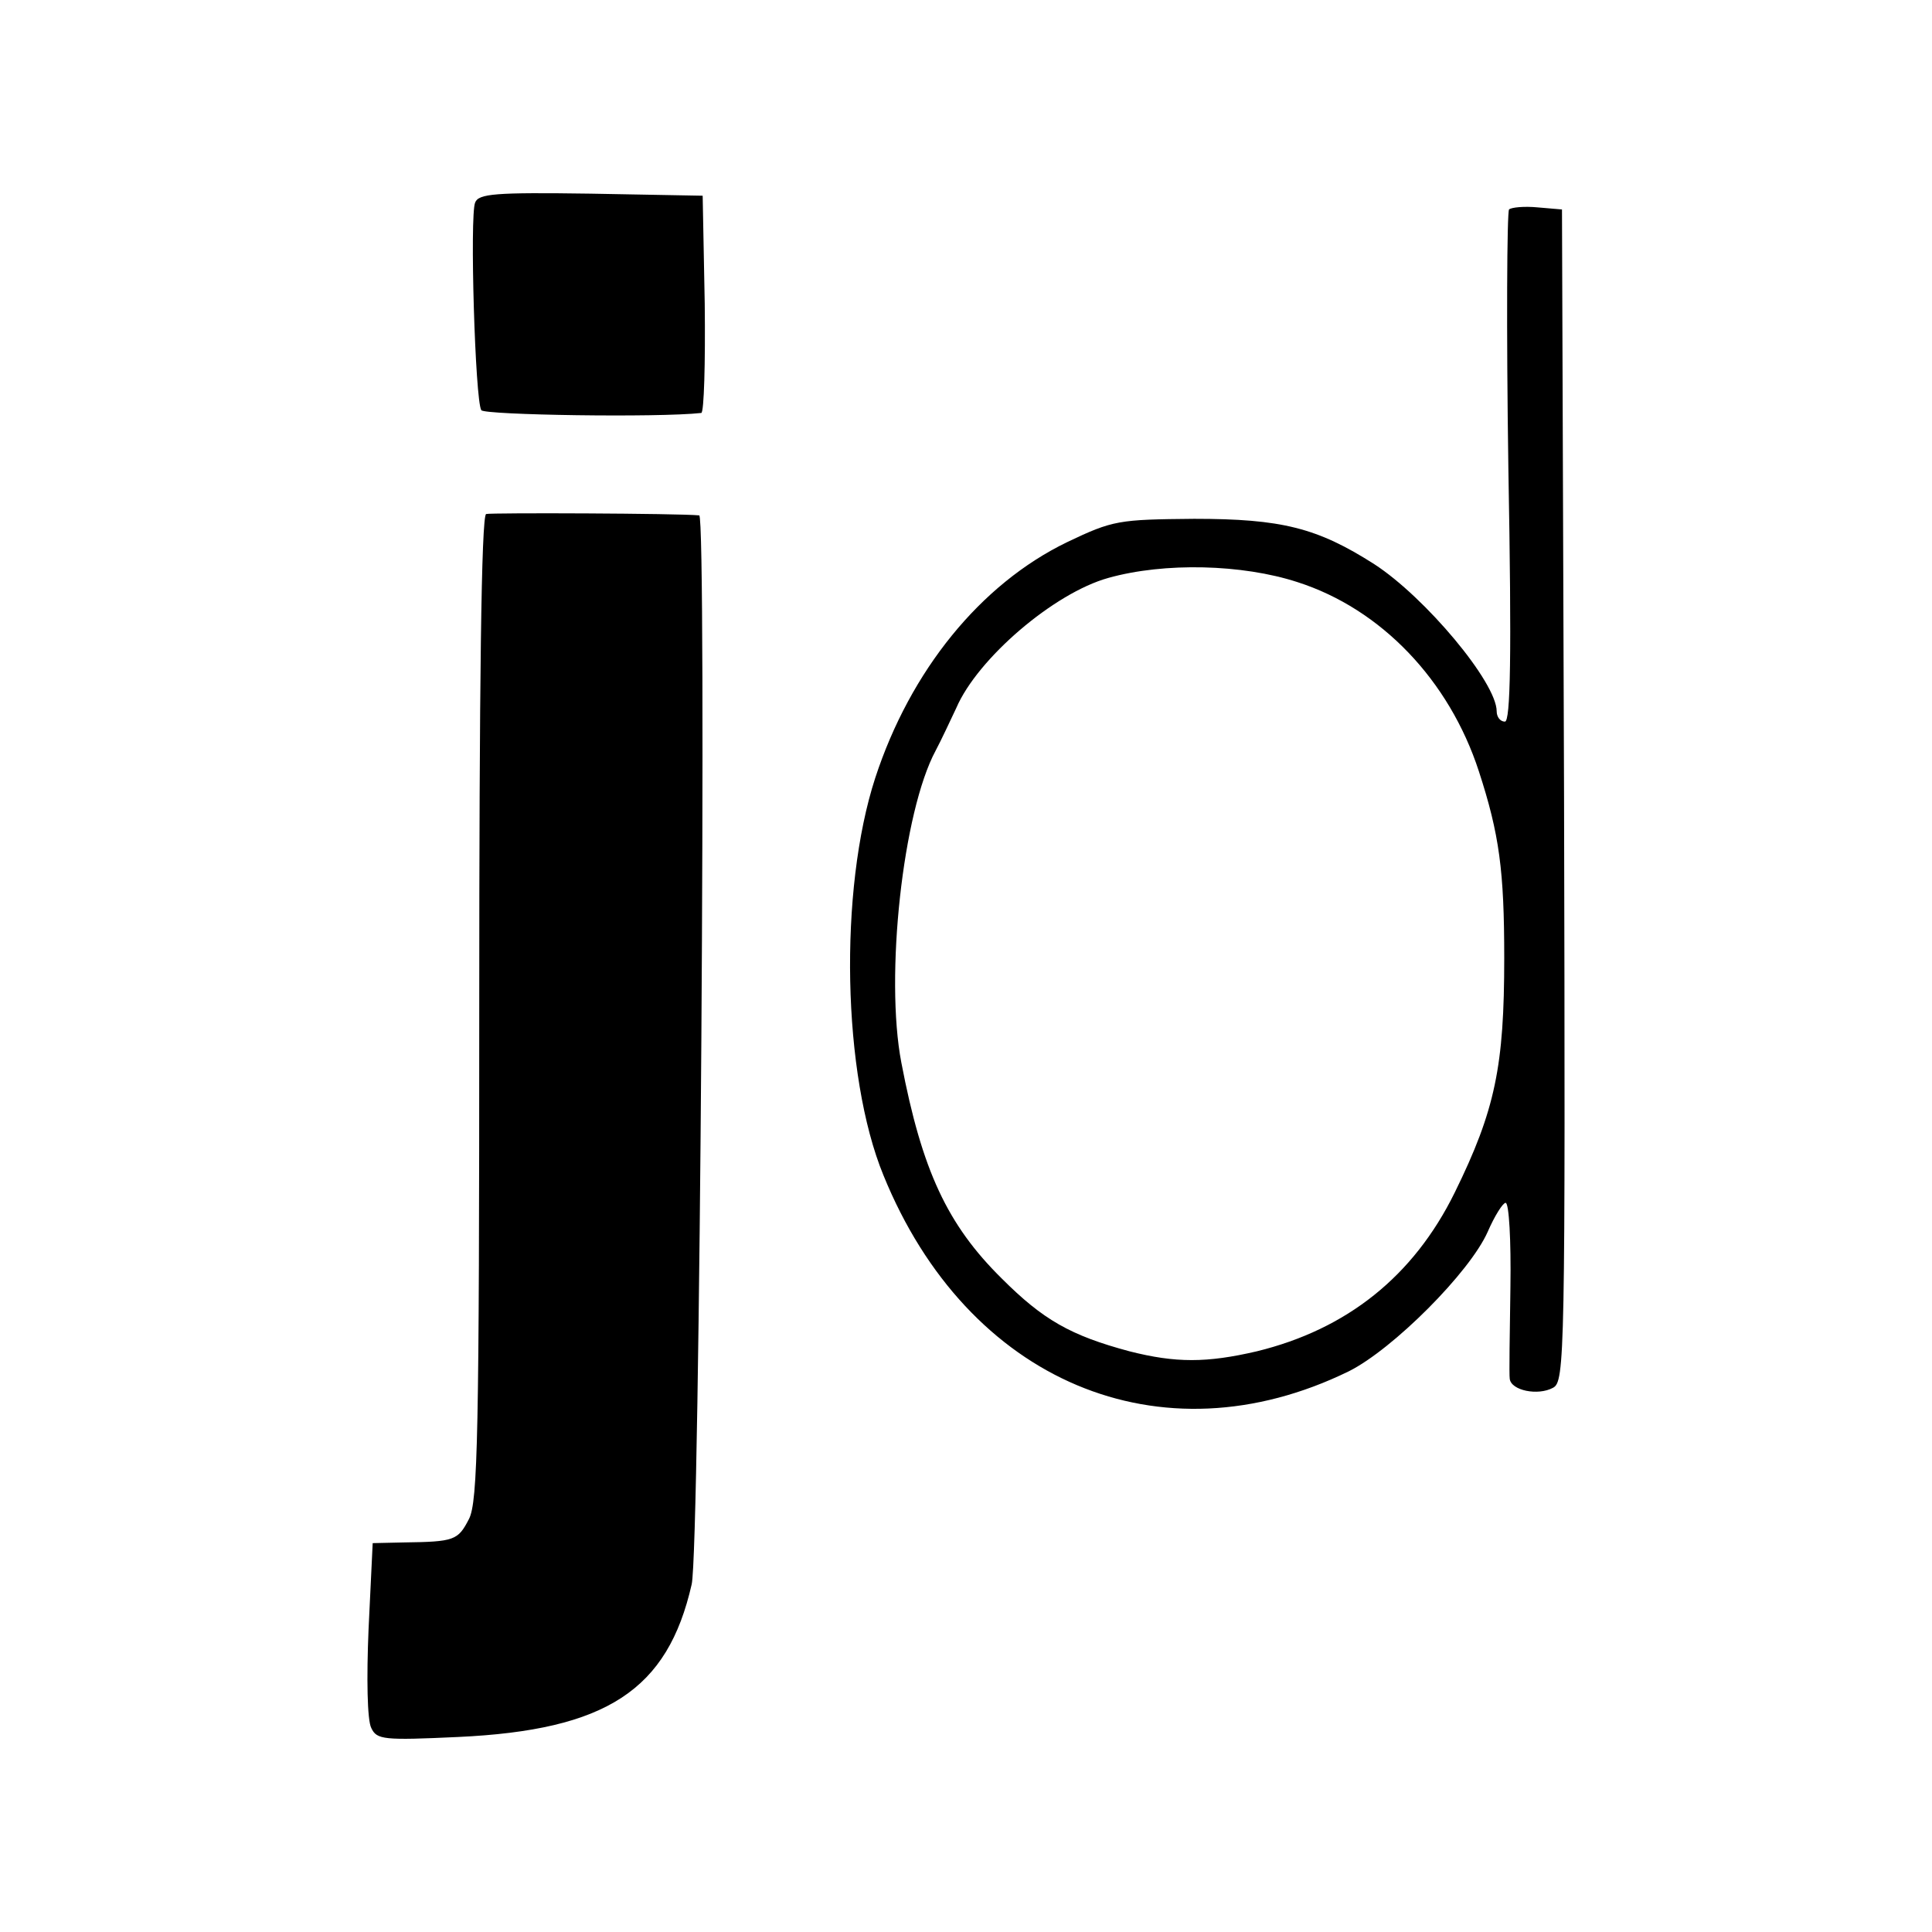 <svg width="800" height="800" viewBox="0 0 800 800" fill="none" xmlns="http://www.w3.org/2000/svg">
<path d="M196.738 83.89C194.46 89.299 196.738 165.872 199.299 169.857C200.723 171.85 272.457 172.989 290.391 170.996C291.529 170.711 292.099 150.5 291.814 125.735L290.96 81.043L244.56 80.189C204.993 79.62 198.161 80.189 196.738 83.89Z" fill="black"/>
<path d="M624.866 86.736C624.012 87.874 623.727 135.982 624.581 193.768C626.005 272.334 625.435 298.807 623.158 298.807C621.165 298.807 619.742 296.815 619.742 294.537C619.742 282.582 590.137 247.284 569.073 233.62C545.446 218.533 530.644 214.833 494.492 214.833C463.179 215.117 460.902 215.402 441.83 224.511C405.962 241.875 376.927 277.743 362.41 322.15C347.323 368.549 348.746 445.123 365.825 486.683C400.554 572.081 480.543 605.955 558.54 567.811C576.758 558.702 608.64 526.82 616.042 510.025C618.888 503.478 622.304 498.069 623.443 498.069C624.866 498.069 625.72 513.726 625.435 532.798C625.151 552.155 624.866 569.234 625.151 570.942C625.72 575.781 636.822 578.059 643.084 574.643C647.923 572.081 648.208 562.402 647.639 329.266L646.785 86.736L636.822 85.882C631.128 85.312 625.72 85.882 624.866 86.736ZM537.191 241.021C571.919 252.123 600.101 281.728 612.341 319.303C620.881 345.492 622.873 360.579 622.873 396.73C622.873 441.422 619.173 459.64 602.378 493.799C585.298 528.528 557.686 550.447 520.396 559.556C499.616 564.395 486.806 564.395 467.734 559.556C443.253 553.009 431.867 546.462 414.787 529.382C392.299 507.178 381.766 484.69 373.227 439.999C366.395 404.416 373.796 336.098 387.46 310.763C389.737 306.493 393.437 298.523 395.999 293.114C404.824 272.619 436.421 245.576 458.909 239.313C482.251 232.766 514.418 233.62 537.191 241.021Z" fill="black"/>
<path d="M201.292 212.841C199.299 213.695 198.445 284.575 198.445 417.227C198.445 594.001 197.876 621.897 194.176 629.014C189.621 637.838 188.198 638.408 167.133 638.692L154.323 638.977L152.615 674.56C151.761 694.77 152.046 712.419 153.754 715.551C156.031 720.39 158.878 720.674 189.621 719.251C251.108 716.405 276.442 699.894 286.405 656.057C289.821 641.824 292.668 213.695 289.537 213.41C280.997 212.557 203.285 212.272 201.292 212.841Z" fill="black"/>
</svg>
